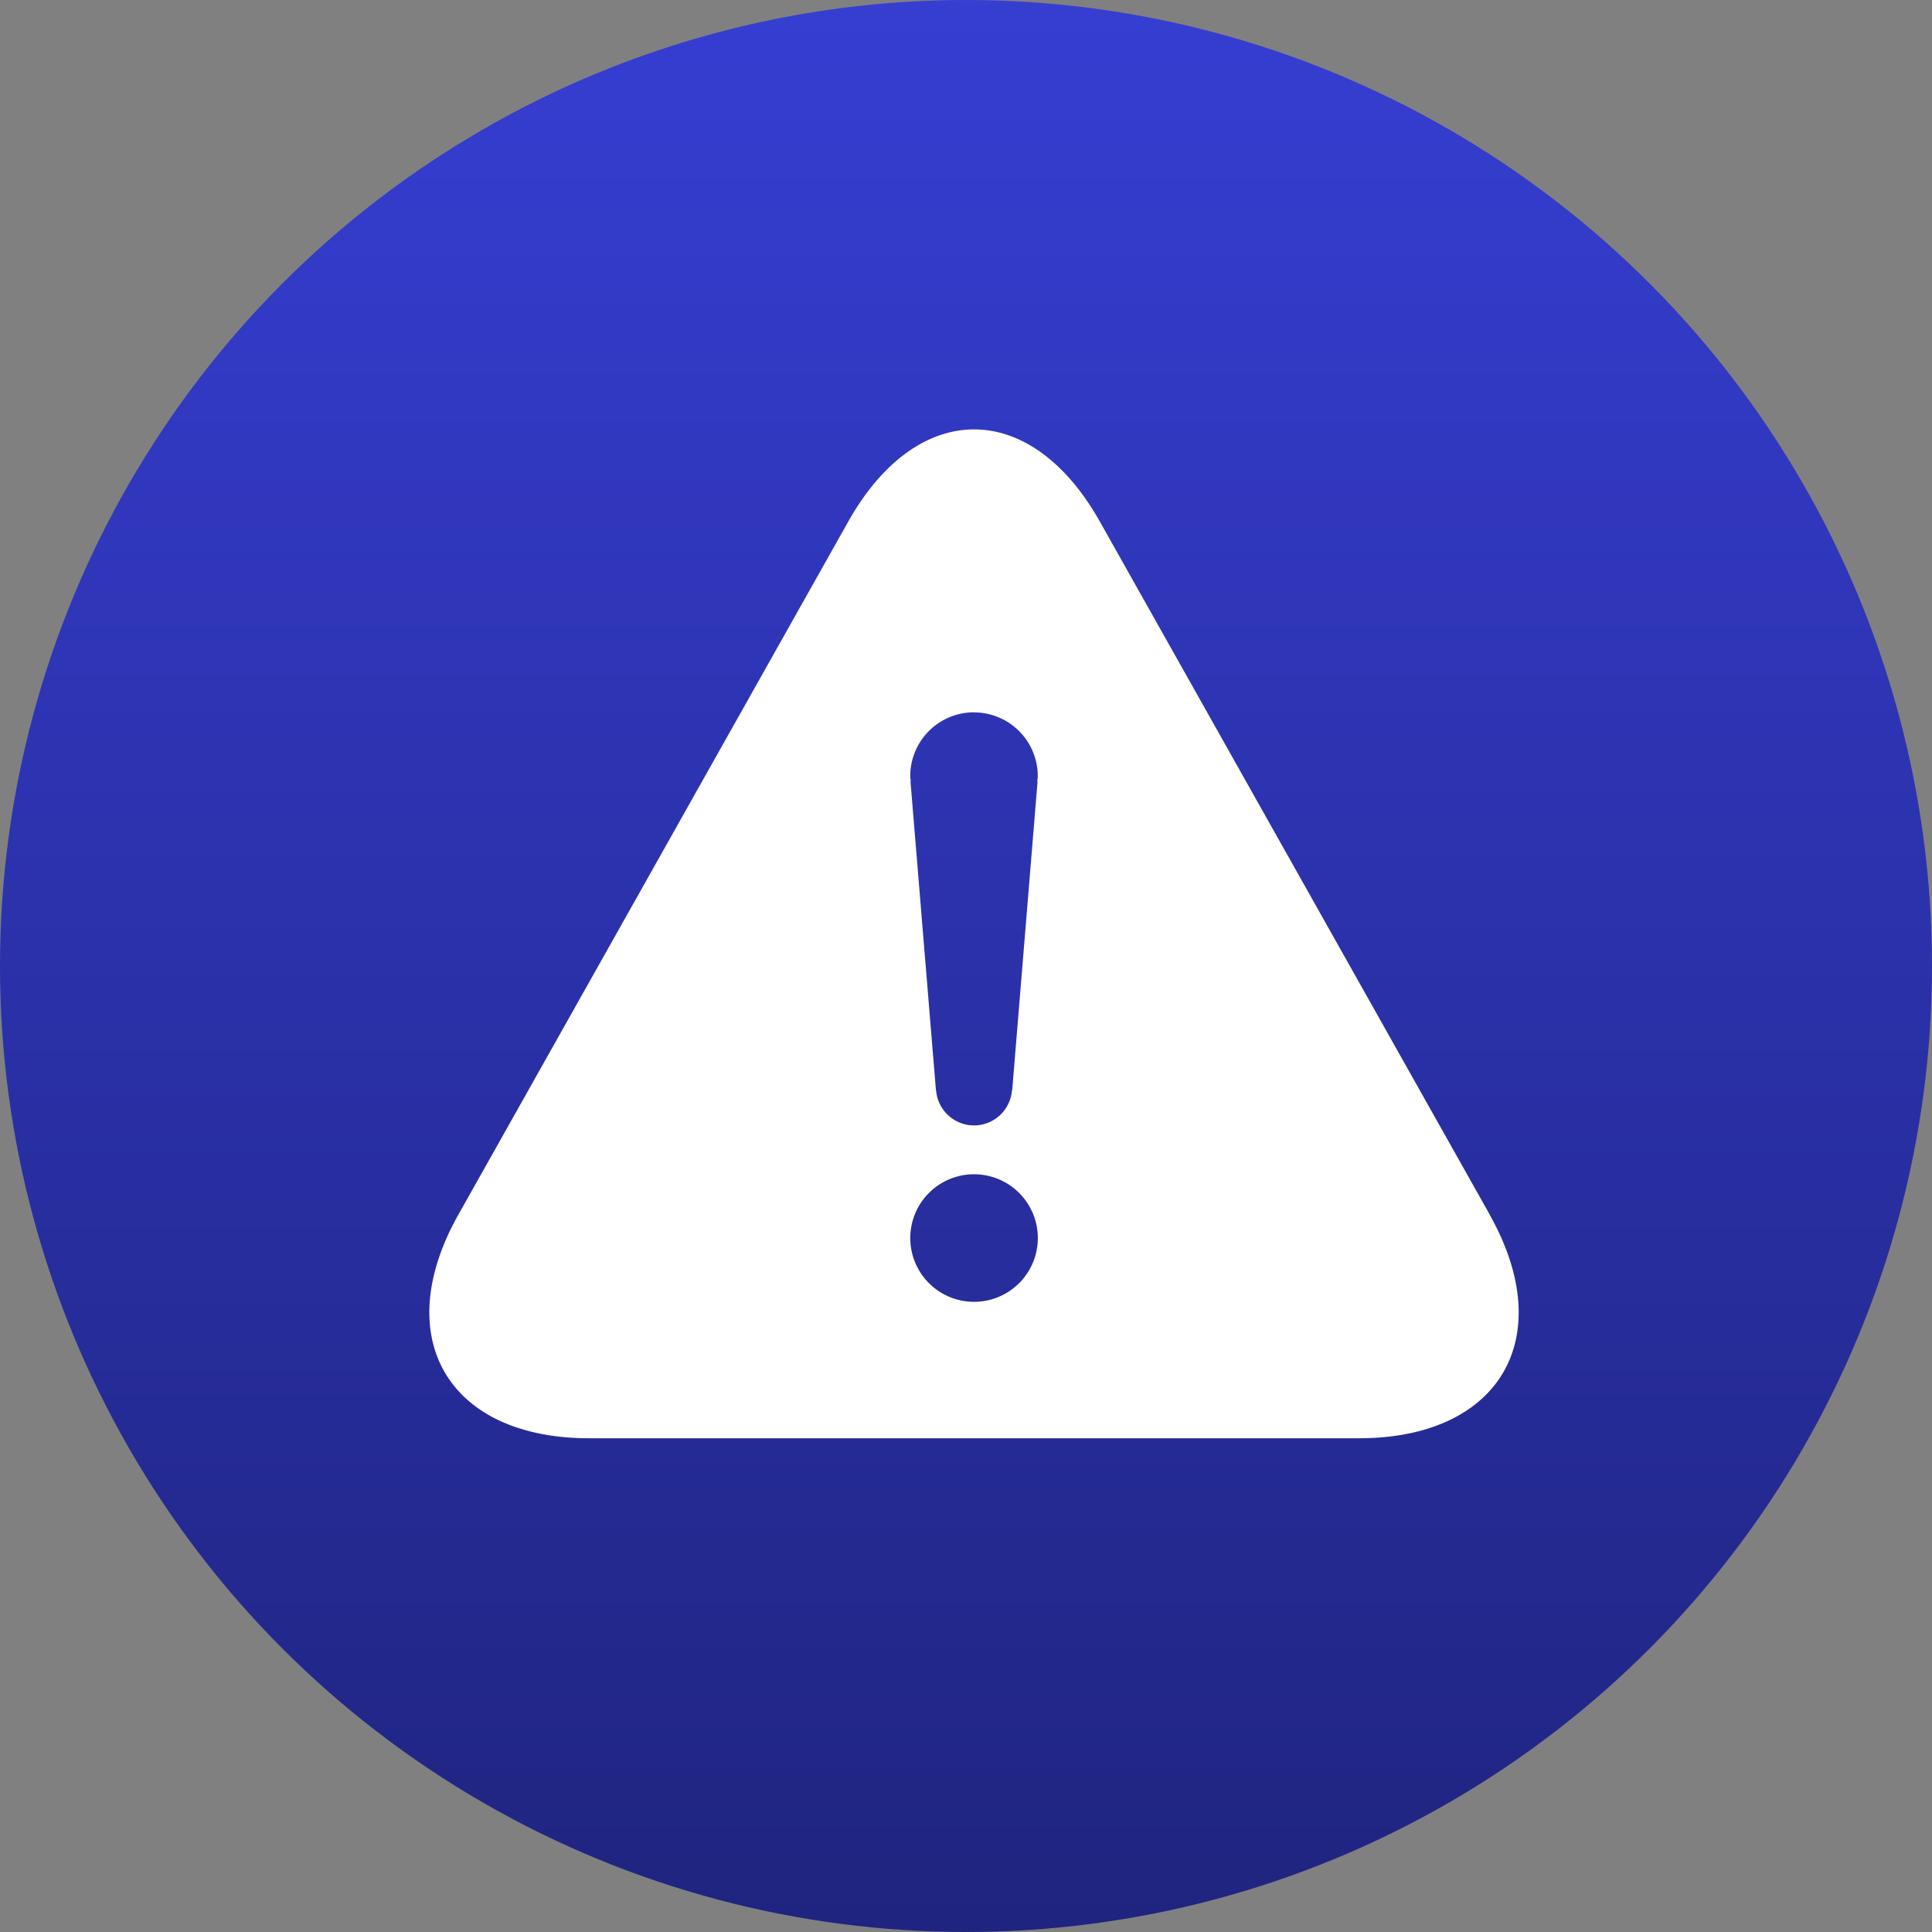 <svg xmlns="http://www.w3.org/2000/svg" xmlns:xlink="http://www.w3.org/1999/xlink" width="90" height="90" viewBox="0 0 90 90">
  <rect x="0" y="0" width="90" height="90" fill="#808080" stroke="none"/>
  <defs>
    <linearGradient id="linear-gradient" x1="0.5" x2="0.5" y2="1" gradientUnits="objectBoundingBox">
      <stop offset="0" stop-color="#363ed3"/>
      <stop offset="1" stop-color="#1f247f"/>
    </linearGradient>
    <clipPath id="clip-path">
      <rect id="Rectangle_20" data-name="Rectangle 20" width="50.749" height="47" fill="#fff"/>
    </clipPath>
  </defs>
  <g id="no_regreses" data-name="no regreses" transform="translate(-1452 -1905)">
    <circle id="Ellipse_4" data-name="Ellipse 4" cx="45" cy="45" r="45" transform="translate(1452 1905)" fill="url(#linear-gradient)"/>
    <g id="Group_44" data-name="Group 44" transform="translate(1472 1925)">
      <g id="Group_43" data-name="Group 43" clip-path="url(#clip-path)">
        <path id="Path_100" data-name="Path 100" d="M49.4,36.586,31.237,4.3c-3.223-5.729-8.5-5.729-11.724,0L1.351,36.586C-1.871,42.312.872,47,7.448,47H43.3c6.577,0,9.317-4.688,6.095-10.414m-24.023-23.4a2.972,2.972,0,0,1,2.971,2.971c0,.086-.017.165-.024.247h.015L27.152,30.787h-.011a1.772,1.772,0,0,1-3.534,0H23.6L22.414,16.4h.014c-.007-.082-.025-.161-.025-.247a2.972,2.972,0,0,1,2.972-2.971m0,27.462a2.971,2.971,0,1,1,2.971-2.97,2.971,2.971,0,0,1-2.971,2.97" transform="translate(0)" fill="#fff"/>
      </g>
    </g>
  </g>
</svg>
